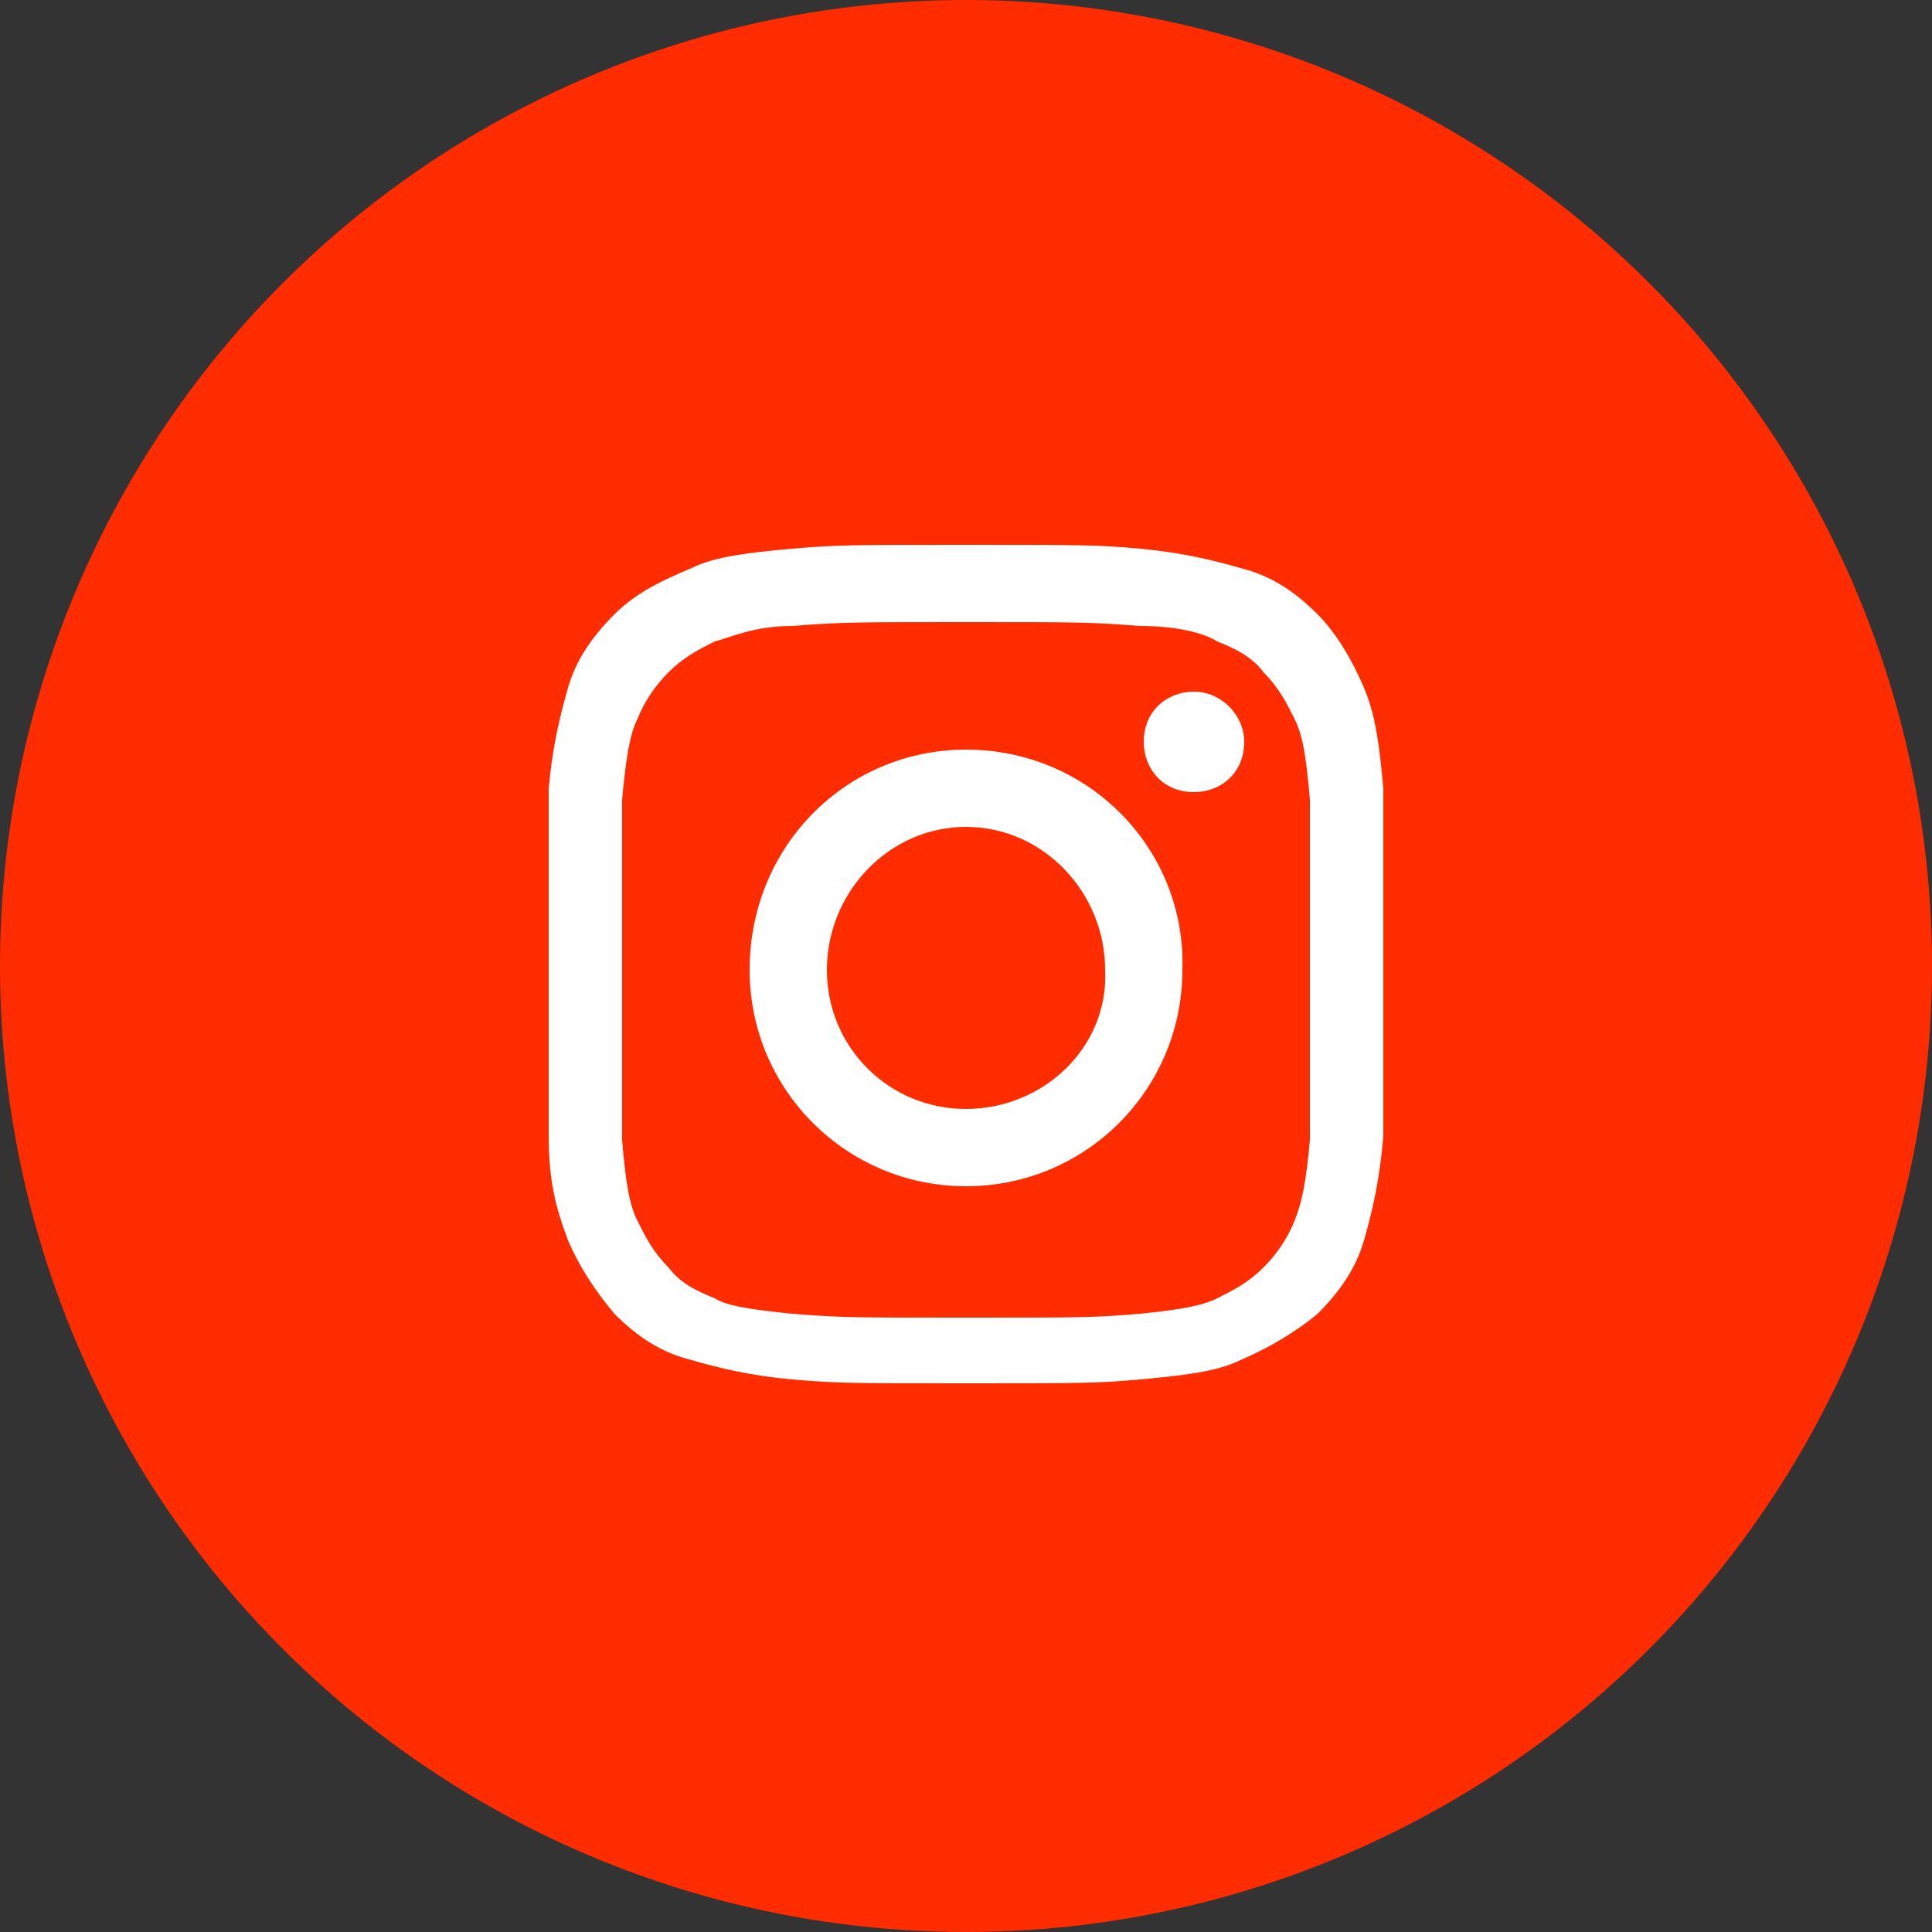 <?xml version="1.0" encoding="utf-8"?>
<!-- Generator: Adobe Illustrator 29.8.2, SVG Export Plug-In . SVG Version: 9.03 Build 0)  -->
<svg version="1.0" id="Layer_1" xmlns="http://www.w3.org/2000/svg" xmlns:xlink="http://www.w3.org/1999/xlink" x="0px" y="0px"
	 viewBox="0 0 50 50" style="enable-background:new 0 0 50 50;" xml:space="preserve">
<rect x="0" y="0" width="50" height="50" fill="#333333" stroke="none"/>
<style type="text/css">
	.st0{fill:#FF2C00;}
	.st1{fill:#FFFFFF;}
</style>
<g>
	<circle class="st0" cx="25" cy="25" r="25"/>
	<g id="Icons_00000101069400333589758000000012547216158768898748_">
		<g id="Black_00000160156147349570190130000005674282380089082036_" transform="translate(-500, -160)">
			<path id="Instagram_00000122717099971549259050000007362908897170694330_" class="st1" d="M525,174.1c-3,0-3.3,0-4.5,0.1
				c-1.1,0.1-2,0.2-2.6,0.5c-0.7,0.3-1.4,0.6-2,1.2c-0.6,0.6-1,1.2-1.2,1.9c-0.2,0.7-0.4,1.5-0.5,2.6c0,1.2,0,1.6,0,4.5
				c0,3,0,3.4,0,4.5c0,1.2,0.2,1.9,0.5,2.7c0.3,0.7,0.7,1.3,1.2,1.9c0.6,0.6,1.2,1,2,1.2c0.7,0.2,1.5,0.4,2.6,0.5
				c1.2,0.1,1.5,0.1,4.5,0.1c3,0,3.4,0,4.5-0.1s2-0.2,2.6-0.5c0.7-0.3,1.4-0.7,2-1.2c0.6-0.6,1-1.2,1.2-1.9c0.2-0.7,0.4-1.5,0.5-2.7
				c0-1.1,0-1.6,0-4.5c0-3,0-3.3,0-4.5c-0.1-1.1-0.2-1.9-0.5-2.6c-0.3-0.7-0.7-1.4-1.2-1.9c-0.6-0.6-1.2-1-2-1.2
				c-0.7-0.2-1.5-0.4-2.6-0.5C528.4,174.1,528,174.1,525,174.1z M525,176.1c3,0,3.2,0,4.5,0.1c1,0,1.7,0.2,2,0.4
				c0.5,0.2,0.9,0.4,1.2,0.8c0.4,0.4,0.6,0.8,0.8,1.2c0.2,0.4,0.3,0.9,0.4,2.1c0,1.2,0,1.5,0,4.4s0,3.2,0,4.4
				c-0.1,1.1-0.2,1.6-0.4,2.1c-0.2,0.5-0.5,0.9-0.8,1.2c-0.4,0.4-0.8,0.6-1.2,0.8c-0.4,0.2-1,0.3-2,0.4c-1.2,0.1-1.5,0.1-4.5,0.1
				s-3.2,0-4.5-0.1c-1-0.1-1.7-0.2-2-0.4c-0.5-0.2-0.9-0.4-1.2-0.8c-0.4-0.4-0.6-0.8-0.8-1.2c-0.2-0.4-0.3-0.9-0.4-2.1
				c0-1.1,0-1.5,0-4.4s0-3.2,0-4.4c0.1-1.1,0.2-1.7,0.4-2.1c0.2-0.5,0.5-0.9,0.8-1.2c0.4-0.4,0.8-0.6,1.2-0.8c0.4-0.1,1-0.4,2-0.4
				C521.8,176.1,522.1,176.1,525,176.1z M525,179.4c-3.1,0-5.6,2.5-5.6,5.7c0,3.1,2.5,5.6,5.6,5.6c3.1,0,5.6-2.5,5.6-5.6
				C530.7,182,528.2,179.4,525,179.4z M525,188.7c-2,0-3.6-1.6-3.6-3.6s1.6-3.7,3.6-3.7s3.6,1.7,3.6,3.7
				C528.7,187.1,527,188.7,525,188.7z M532.2,179.2c0,0.8-0.6,1.3-1.3,1.3c-0.8,0-1.3-0.6-1.3-1.3c0-0.8,0.6-1.3,1.3-1.3
				C531.6,177.9,532.2,178.5,532.2,179.2z"/>
		</g>
	</g>
</g>
</svg>
